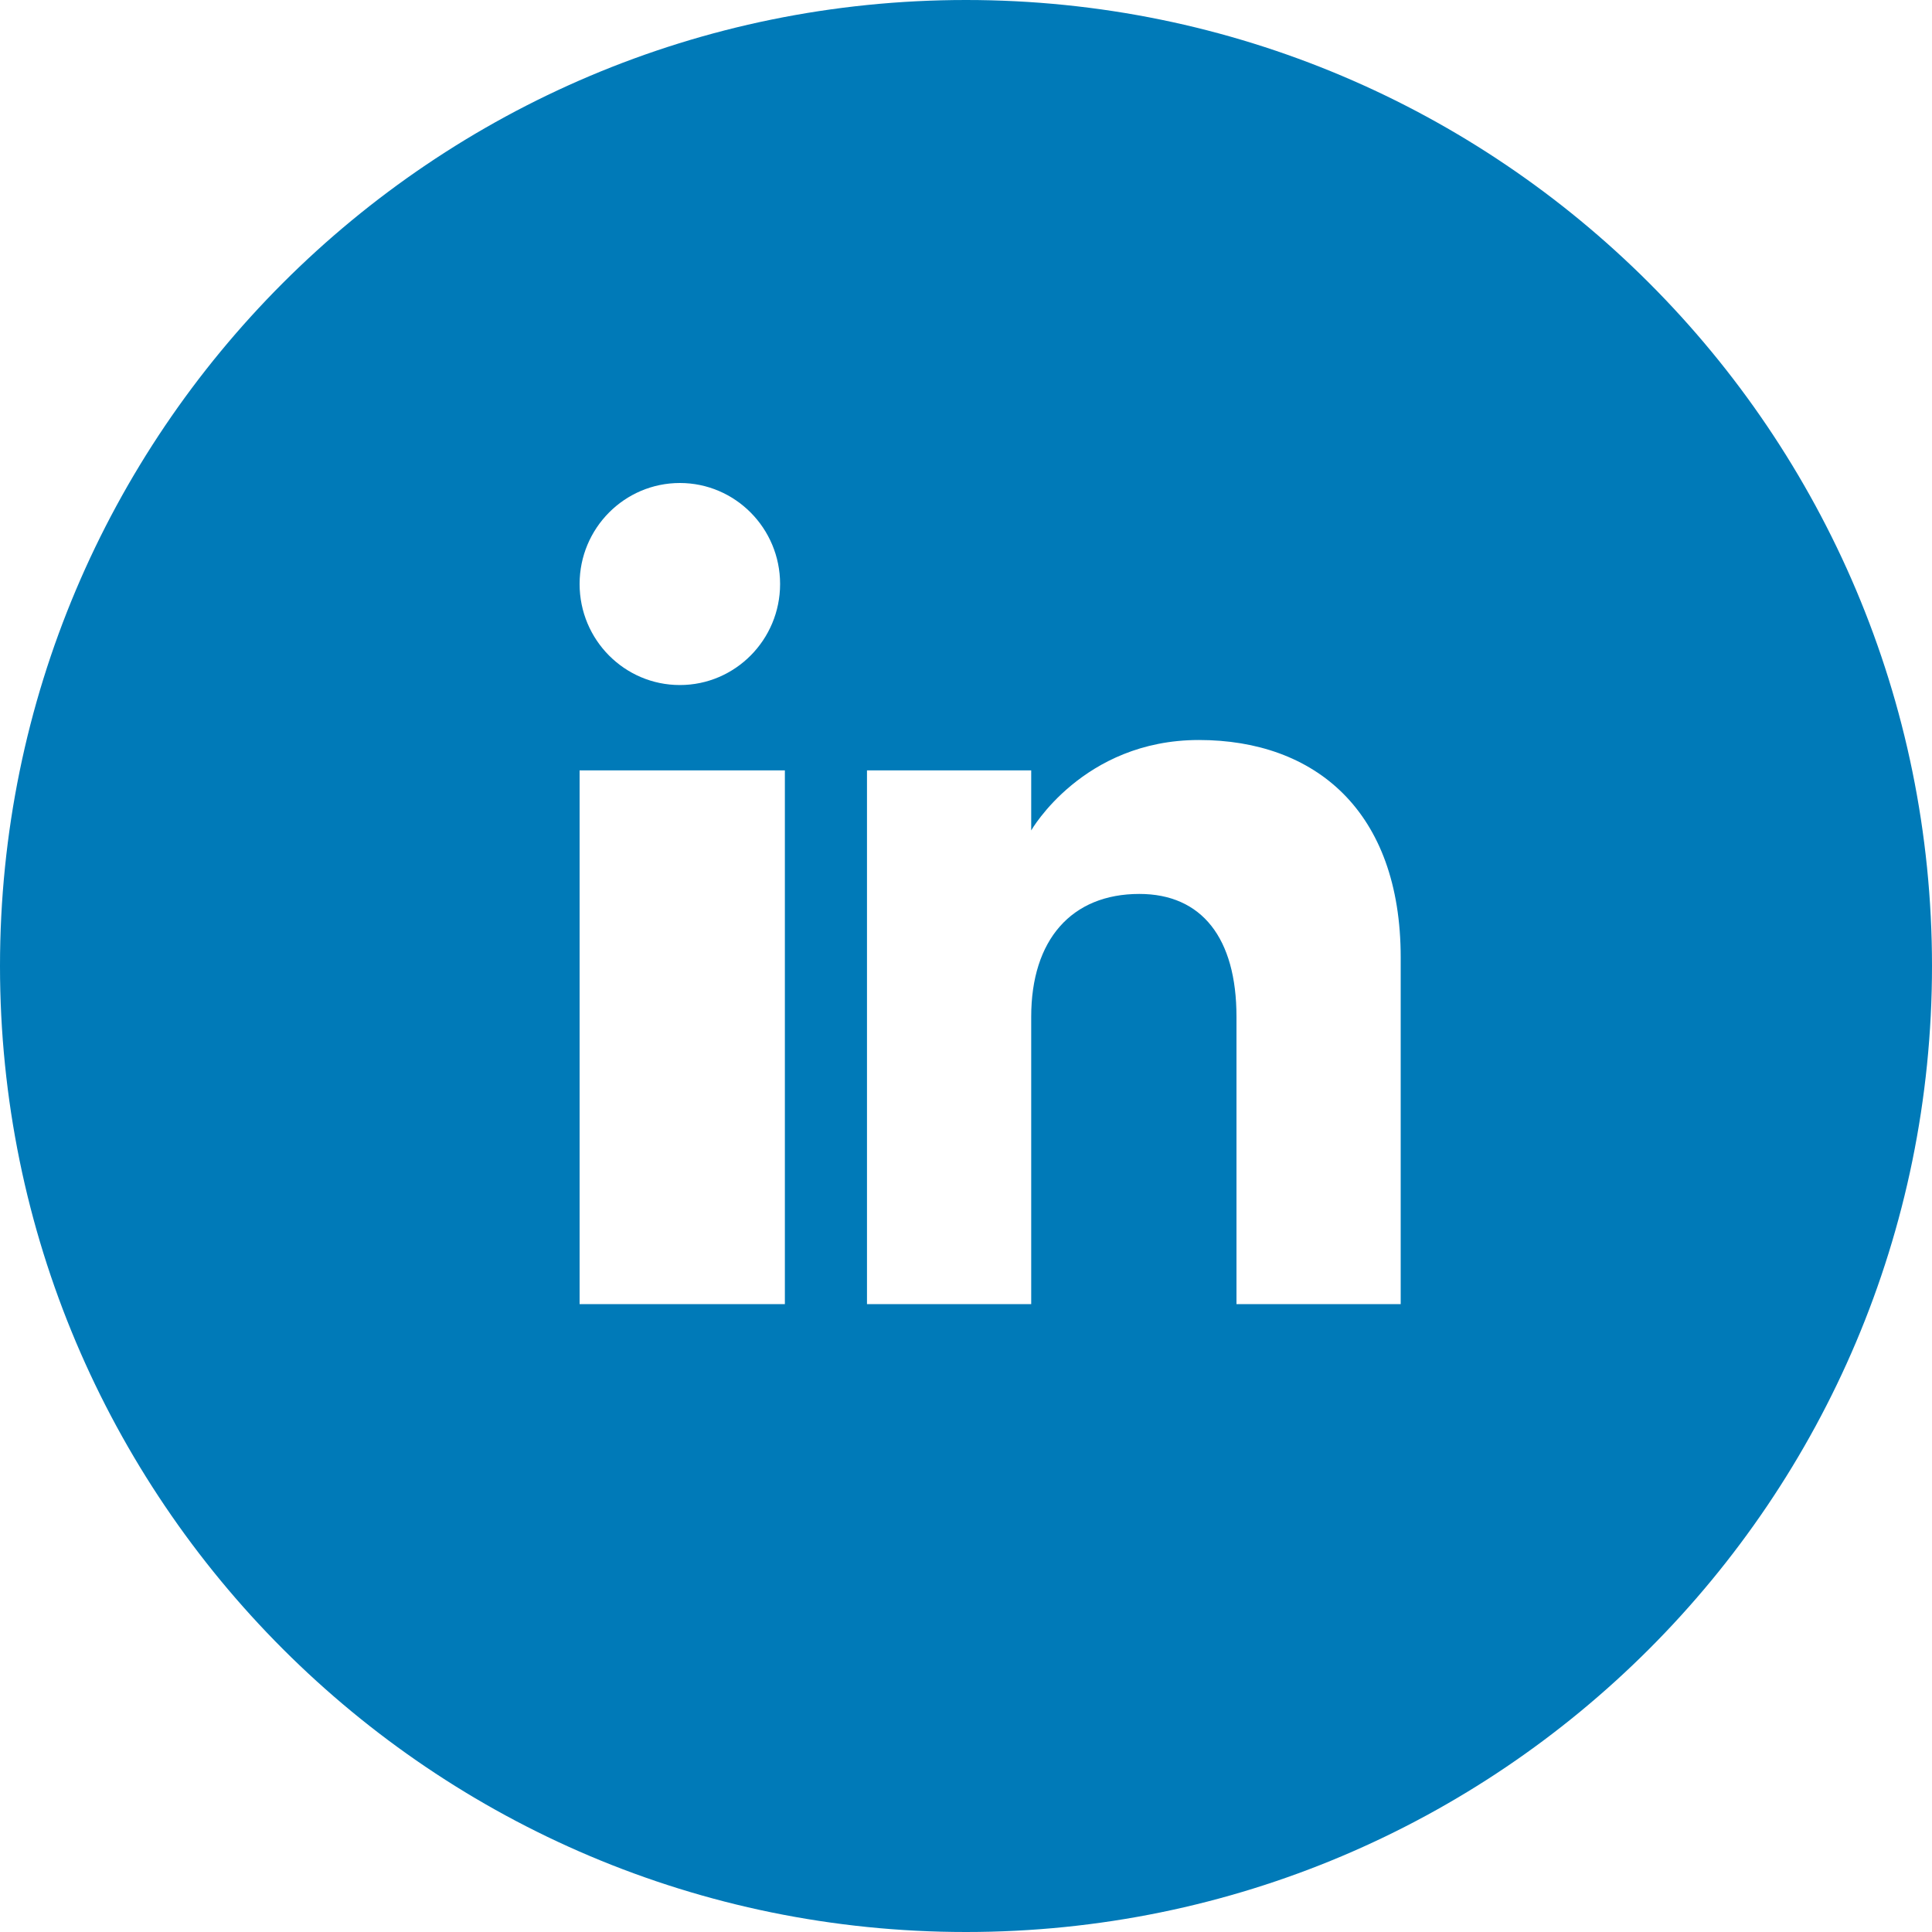 <svg xmlns="http://www.w3.org/2000/svg" width="40" height="40" viewBox="0 0 40 40">
  <path fill="#007AB8" fill-rule="evenodd" d="M147,148 C135.954,148 127,139.046 127,128 C127,116.954 135.954,108 147,108 C158.046,108 167,116.954 167,128 C167,139.046 158.046,148 147,148 Z M156,135 L156,127.824 C156,124.788 154.225,123.321 151.821,123.321 C149.417,123.321 148.35,125.193 148.35,125.193 L148.35,123.95 L144.95,123.95 L144.95,135 L148.35,135 L148.35,129.051 C148.35,127.457 149.184,126.508 150.589,126.508 C151.88,126.508 152.6,127.419 152.6,129.051 L152.6,135 L156,135 Z M141.076,122.183 C142.221,122.183 143.151,121.246 143.151,120.091 C143.151,118.937 142.221,118 141.076,118 C139.929,118 139,118.937 139,120.091 C139,121.246 139.929,122.183 141.076,122.183 Z M139,135 L143.25,135 L143.25,123.95 L139,123.95 L139,135 Z" transform="translate(-127 -108)"/>
</svg>

